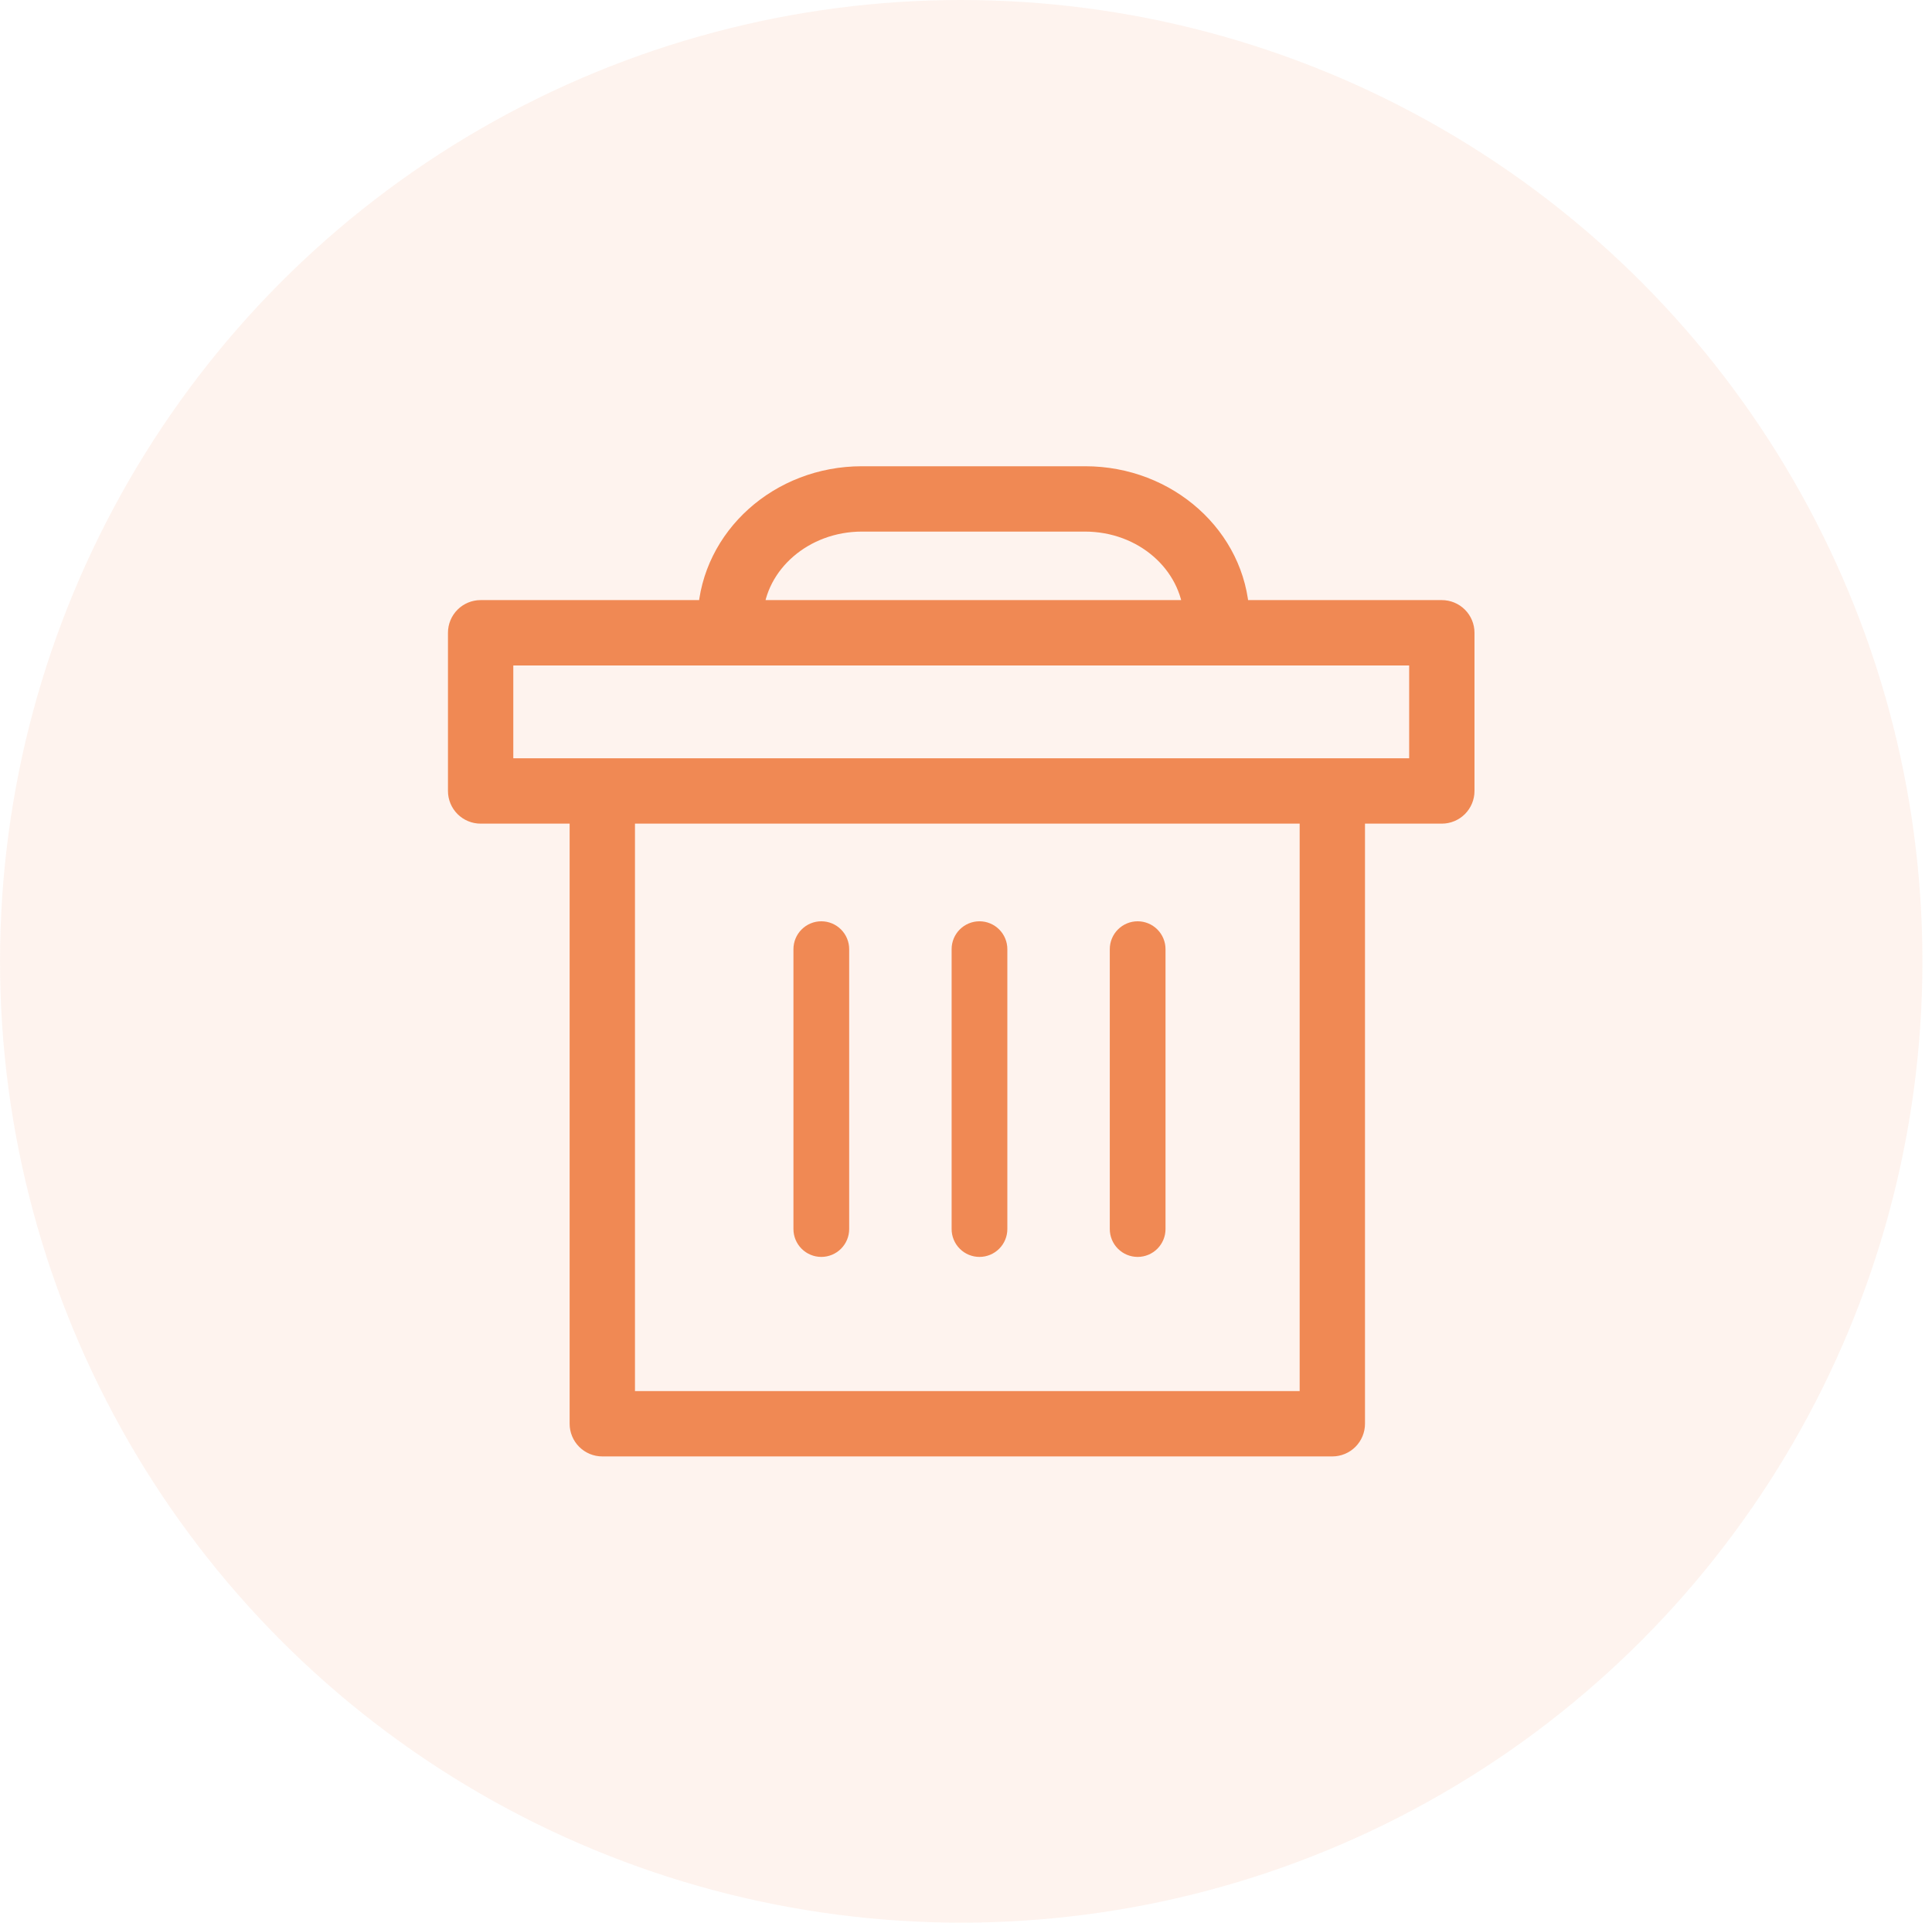 <?xml version="1.0" encoding="UTF-8"?> <svg xmlns="http://www.w3.org/2000/svg" width="201" height="200" viewBox="0 0 201 200" fill="none"> <circle cx="100.004" cy="100" r="100" fill="#F08954" fill-opacity="0.1"></circle> <path d="M150.004 63.924H128.485C128.13 56.19 121.282 50 112.902 50H89.675C81.295 50 74.485 56.19 74.092 63.924H50.004C49.5 63.924 49.017 64.124 48.661 64.48C48.305 64.836 48.105 65.319 48.105 65.823V82.278C48.105 82.782 48.305 83.265 48.661 83.621C49.017 83.977 49.5 84.177 50.004 84.177H60.877C60.803 84.38 60.765 84.594 60.763 84.81V148.101C60.763 148.605 60.963 149.088 61.319 149.444C61.675 149.8 62.158 150 62.662 150H138.611C139.115 150 139.598 149.8 139.954 149.444C140.31 149.088 140.51 148.605 140.51 148.101V84.81C140.509 84.594 140.47 84.38 140.396 84.177H150.004C150.507 84.177 150.99 83.977 151.346 83.621C151.702 83.265 151.902 82.782 151.902 82.278V65.823C151.902 65.319 151.702 64.836 151.346 64.48C150.99 64.124 150.507 63.924 150.004 63.924ZM89.675 53.797H112.864C119.194 53.797 124.257 58.291 124.649 63.924H77.89C78.244 58.291 83.396 53.797 89.675 53.797ZM136.713 84.81V146.203H64.561V84.81C64.559 84.594 64.521 84.38 64.447 84.177H136.826C136.753 84.38 136.714 84.594 136.713 84.81V84.81ZM148.105 80.38H51.902V67.722H148.105V80.38Z" fill="#F08954" stroke="#F08954" stroke-width="3"></path> <path d="M85.447 129.747C85.95 129.747 86.433 129.547 86.789 129.191C87.145 128.835 87.346 128.352 87.346 127.848V98.734C87.346 98.231 87.145 97.748 86.789 97.392C86.433 97.035 85.95 96.835 85.447 96.835C84.943 96.835 84.46 97.035 84.104 97.392C83.748 97.748 83.548 98.231 83.548 98.734V127.848C83.548 128.352 83.748 128.835 84.104 129.191C84.46 129.547 84.943 129.747 85.447 129.747Z" fill="#F08954" stroke="#F08954" stroke-width="2"></path> <path d="M101.902 129.747C102.406 129.747 102.889 129.547 103.245 129.191C103.601 128.835 103.801 128.352 103.801 127.848V98.734C103.801 98.231 103.601 97.748 103.245 97.392C102.889 97.035 102.406 96.835 101.902 96.835C101.399 96.835 100.916 97.035 100.56 97.392C100.204 97.748 100.004 98.231 100.004 98.734V127.848C100.004 128.352 100.204 128.835 100.56 129.191C100.916 129.547 101.399 129.747 101.902 129.747Z" fill="#F08954" stroke="#F08954" stroke-width="2"></path> <path d="M118.358 129.747C118.862 129.747 119.345 129.547 119.701 129.191C120.057 128.835 120.257 128.352 120.257 127.848V98.734C120.257 98.231 120.057 97.748 119.701 97.392C119.345 97.035 118.862 96.835 118.358 96.835C117.855 96.835 117.372 97.035 117.016 97.392C116.66 97.748 116.459 98.231 116.459 98.734V127.848C116.459 128.352 116.66 128.835 117.016 129.191C117.372 129.547 117.855 129.747 118.358 129.747V129.747Z" fill="#F08954" stroke="#F08954" stroke-width="2"></path> </svg> 